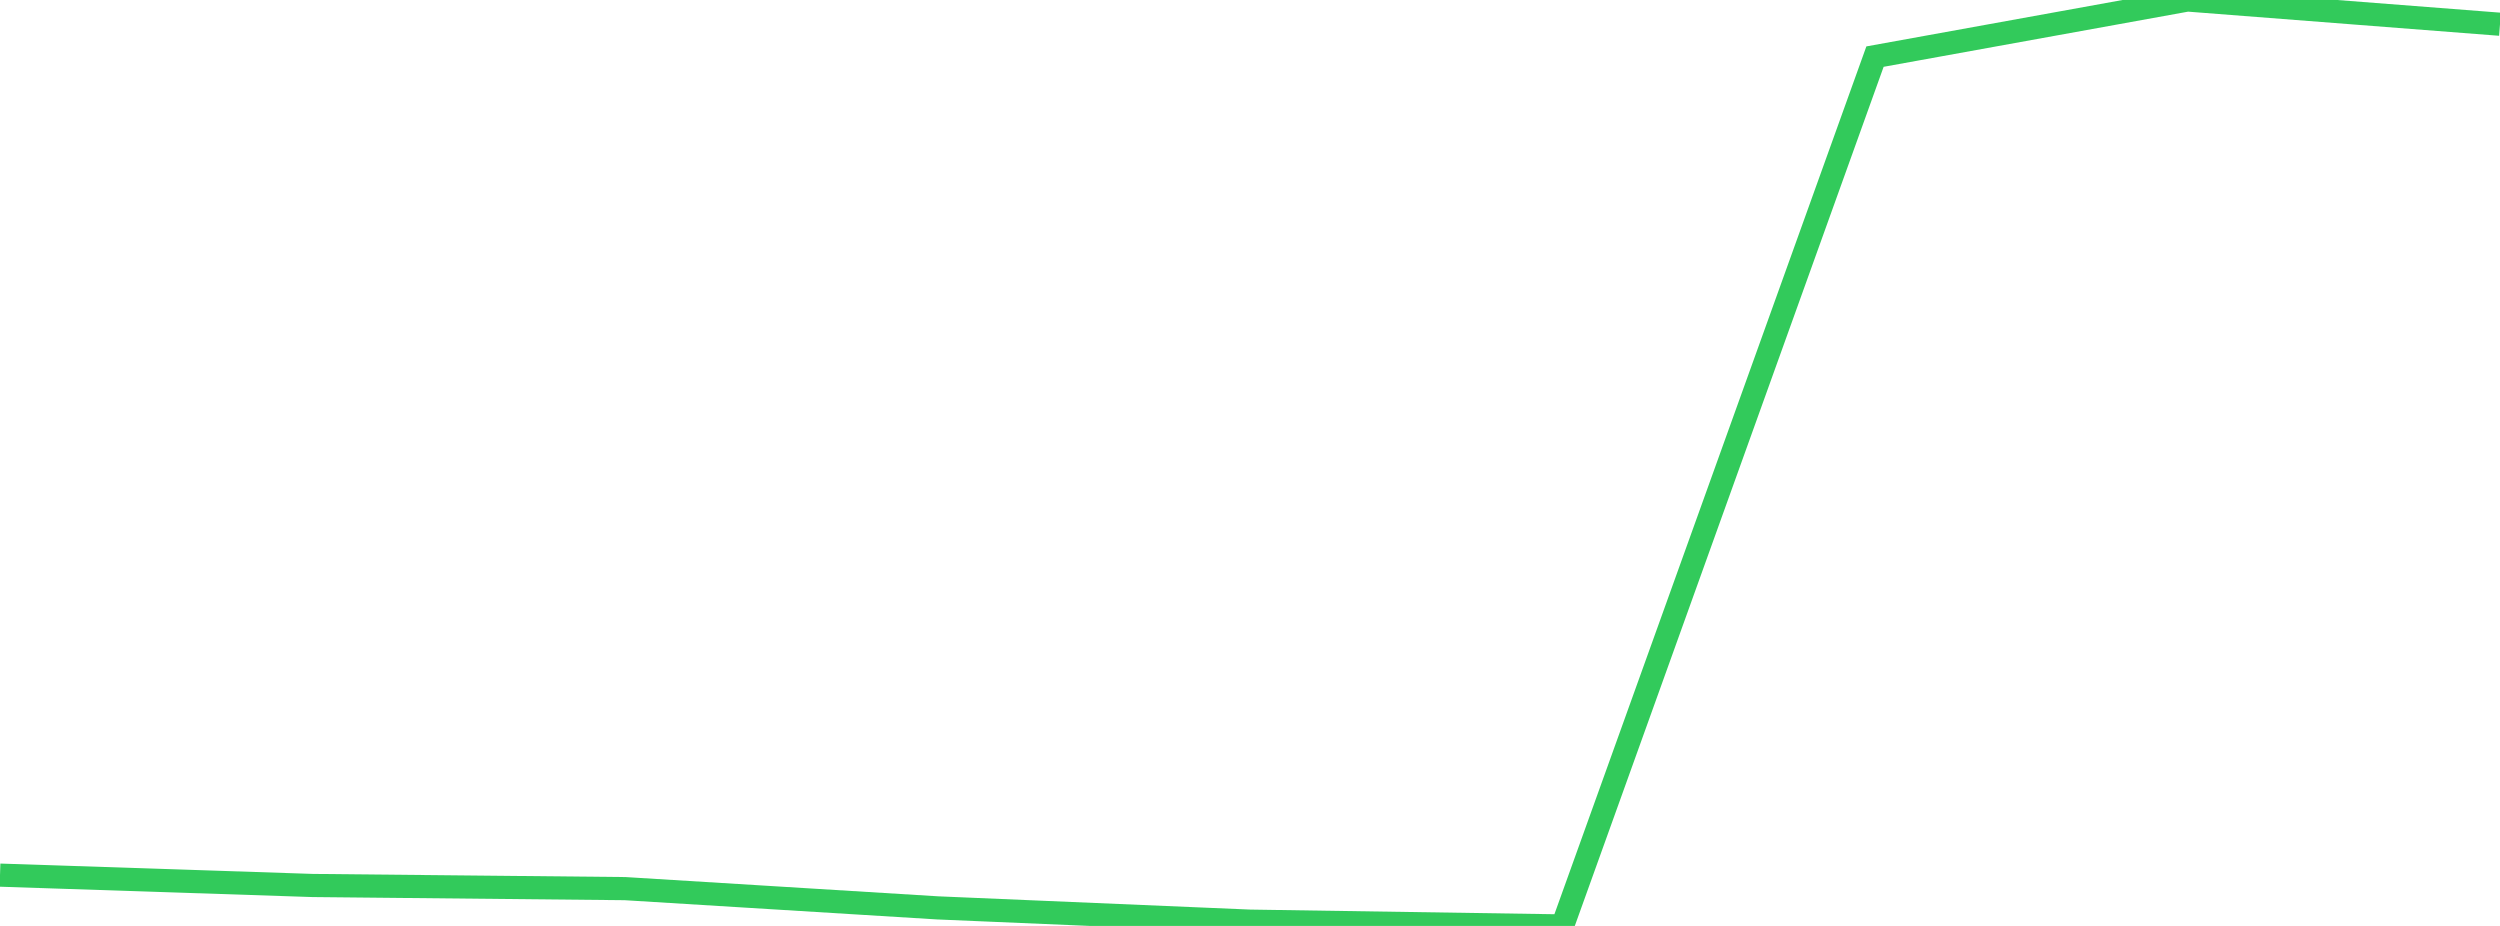 <?xml version="1.0" standalone="no"?>
<!DOCTYPE svg PUBLIC "-//W3C//DTD SVG 1.1//EN" "http://www.w3.org/Graphics/SVG/1.1/DTD/svg11.dtd">

<svg width="135" height="50" viewBox="0 0 135 50" preserveAspectRatio="none" 
  xmlns="http://www.w3.org/2000/svg"
  xmlns:xlink="http://www.w3.org/1999/xlink">


<polyline points="0.0, 47.257 16.875, 47.816 33.75, 47.986 50.625, 49.025 67.5, 49.742 84.375, 50.0 101.25, 3.057 118.125, 0.0 135.0, 1.309" fill="none" stroke="#32ca5b" stroke-width="1.25"/>

</svg>